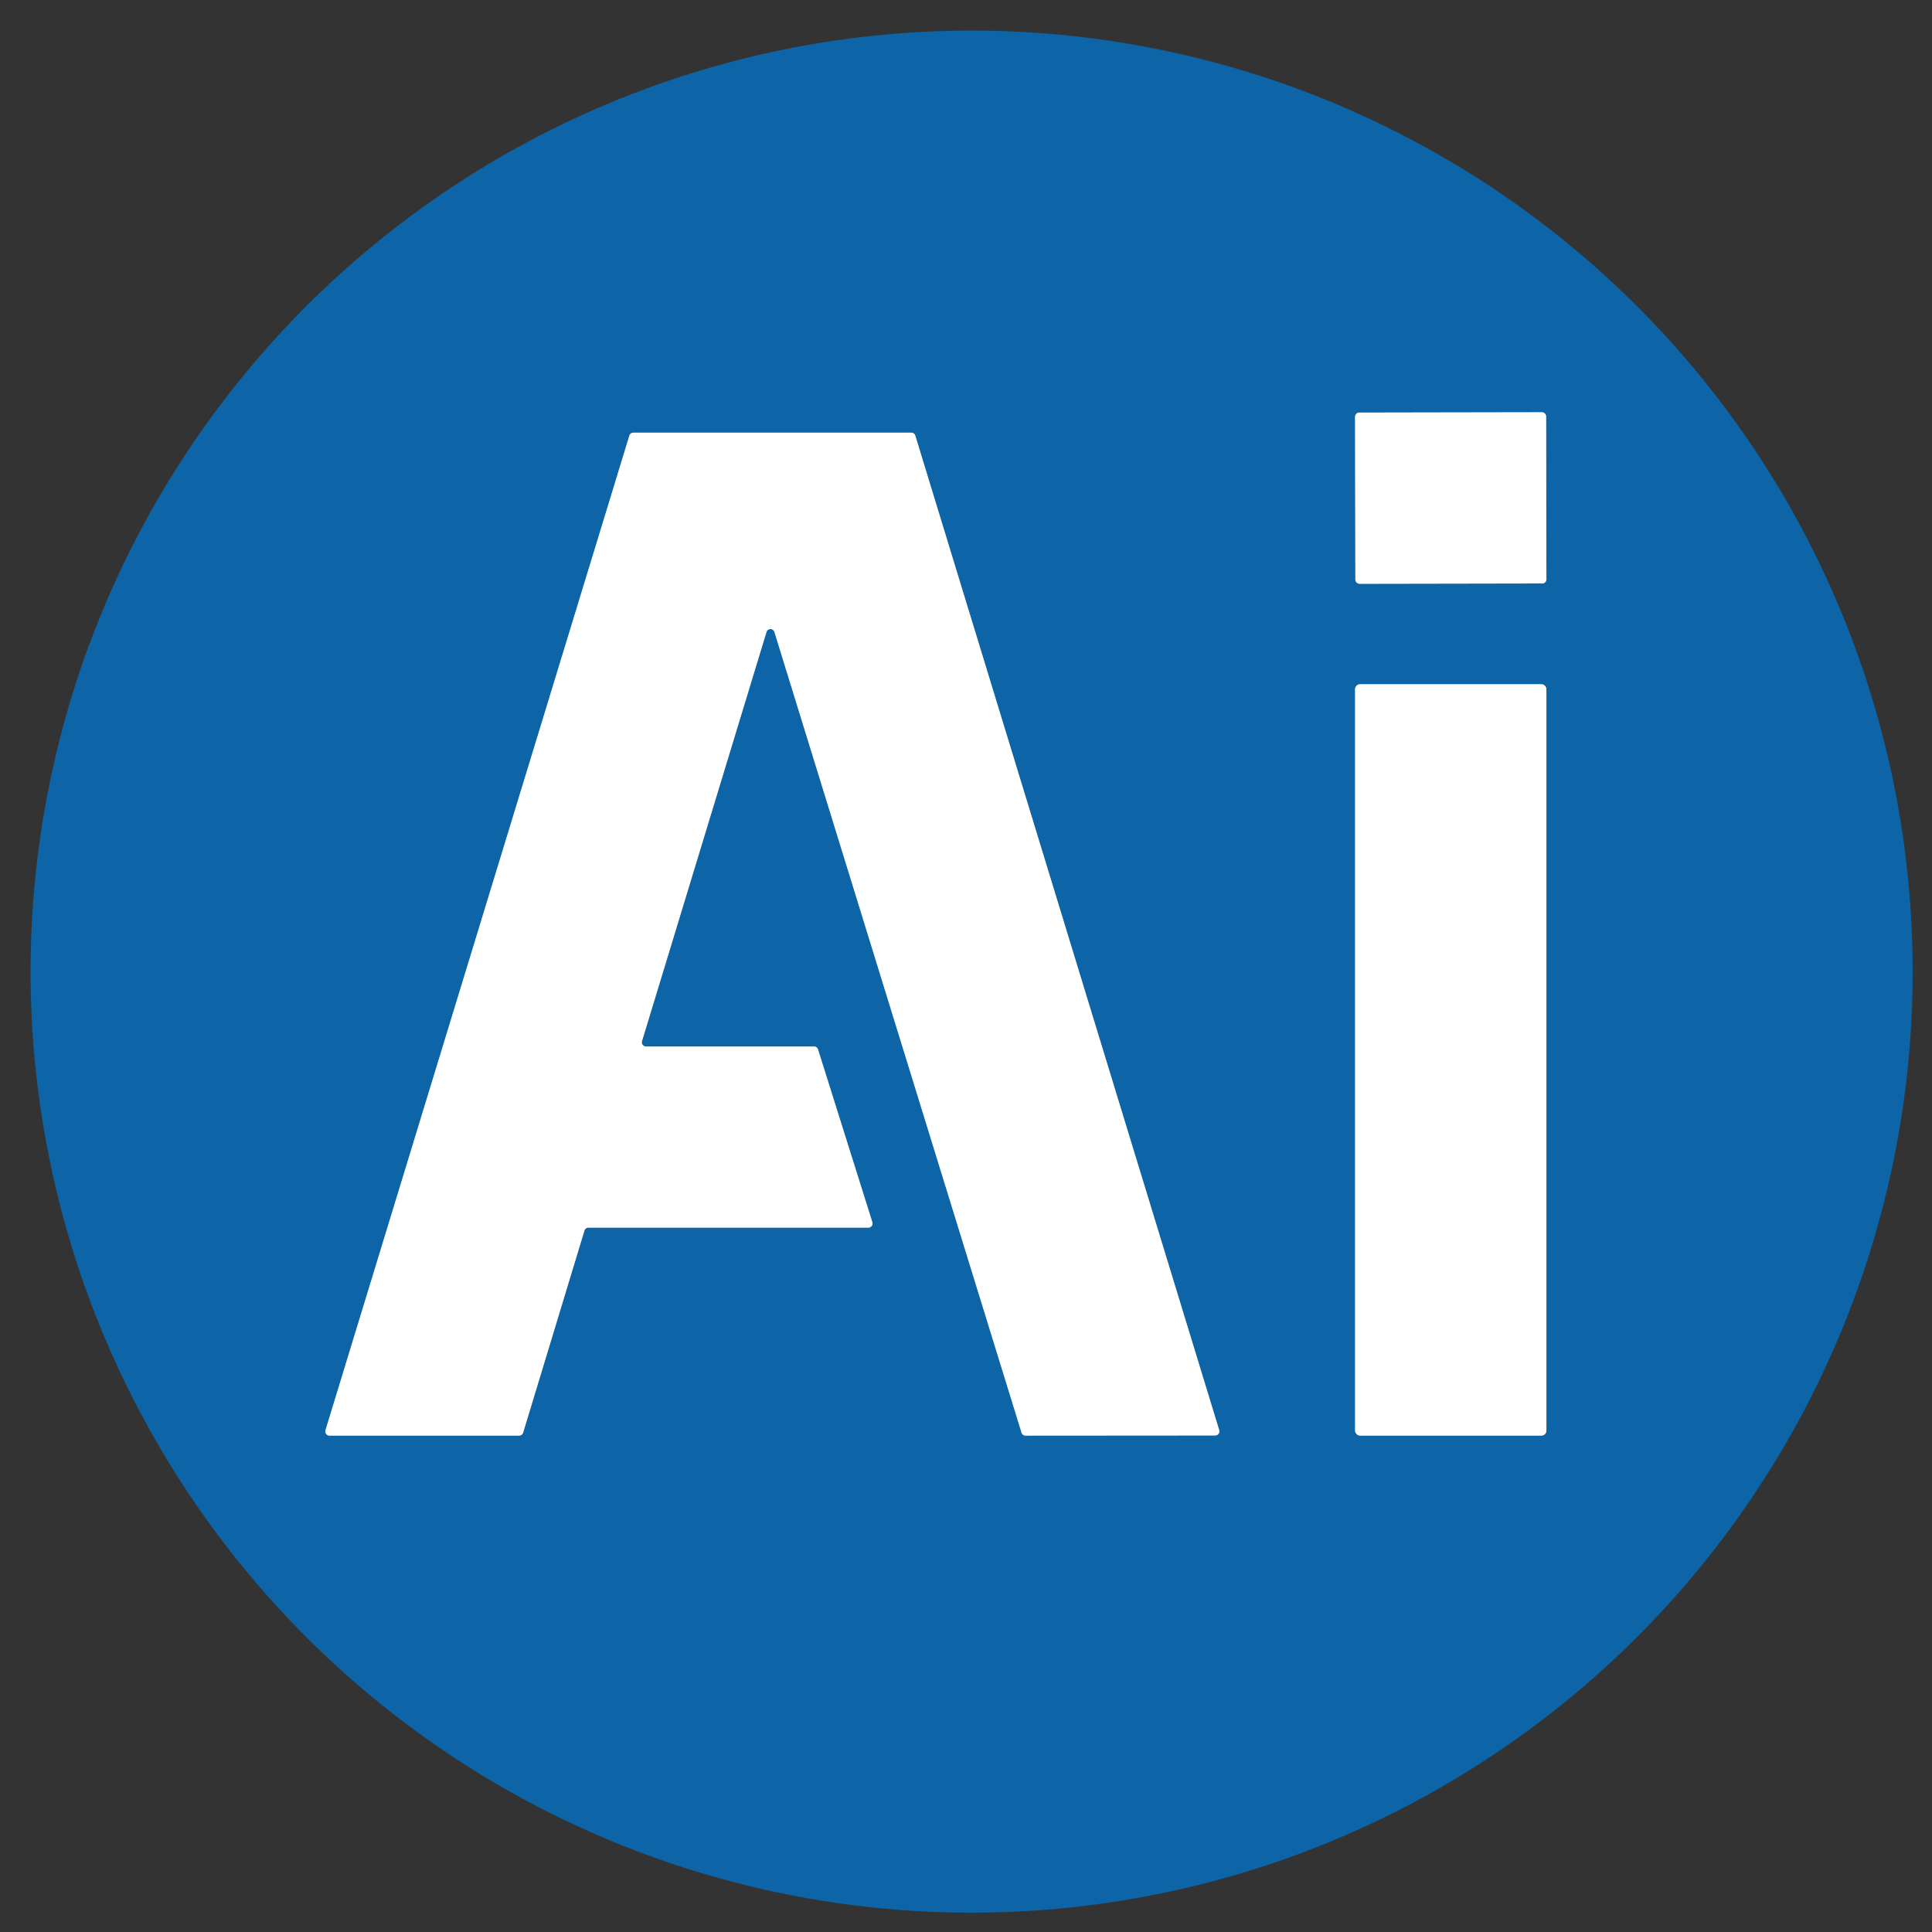 <?xml version="1.0" encoding="UTF-8" standalone="no"?>
<!DOCTYPE svg PUBLIC "-//W3C//DTD SVG 1.1//EN" "http://www.w3.org/Graphics/SVG/1.1/DTD/svg11.dtd">
<svg xmlns="http://www.w3.org/2000/svg" version="1.1" viewBox="0.00 0.00 144.00 144.00">
<rect x="0.00" y="0.00" width="144.00" height="144.00" fill="#333333" stroke="none"/>
<g stroke-width="2.00" fill="none" stroke-linecap="butt">
<path stroke="#86b2d3" vector-effect="non-scaling-stroke" d="
  M 115.239 31.038
  A 0.31 0.31 0.0 0 0 114.929 30.728
  L 101.309 30.752
  A 0.31 0.31 0.0 0 0 100.999 31.062
  L 101.021 43.202
  A 0.31 0.31 0.0 0 0 101.331 43.512
  L 114.951 43.488
  A 0.31 0.31 0.0 0 0 115.261 43.178
  L 115.239 31.038"
/>
<path stroke="#86b2d3" vector-effect="non-scaling-stroke" d="
  M 48.15 78.00
  A 0.31 0.31 0.0 0 1 47.85 77.60
  L 57.13 47.10
  A 0.31 0.31 0.0 0 1 57.72 47.10
  L 76.14 106.78
  A 0.31 0.31 0.0 0 0 76.44 107.00
  L 90.57 106.99
  A 0.31 0.31 0.0 0 0 90.87 106.59
  L 68.22 32.47
  A 0.31 0.31 0.0 0 0 67.92 32.25
  L 47.21 32.25
  A 0.31 0.31 0.0 0 0 46.91 32.47
  L 24.26 106.60
  A 0.31 0.31 0.0 0 0 24.56 107.00
  L 38.69 107.00
  A 0.31 0.31 0.0 0 0 38.99 106.78
  L 43.56 91.72
  A 0.31 0.31 0.0 0 1 43.86 91.50
  L 64.73 91.50
  A 0.31 0.31 0.0 0 0 65.02 91.10
  L 60.97 78.22
  A 0.31 0.31 0.0 0 0 60.67 78.00
  L 48.15 78.00"
/>
<path stroke="#86b2d3" vector-effect="non-scaling-stroke" d="
  M 115.26 51.37
  A 0.37 0.37 0.0 0 0 114.89 51.00
  L 101.37 51.00
  A 0.37 0.37 0.0 0 0 101.00 51.37
  L 101.00 106.63
  A 0.37 0.37 0.0 0 0 101.37 107.00
  L 114.89 107.00
  A 0.37 0.37 0.0 0 0 115.26 106.63
  L 115.26 51.37"
/>
</g>
<path fill="#0d64a6" d="
  M 142.56 72.42
  A 70.14 70.14 0.0 0 1 72.42 142.56
  A 70.14 70.14 0.0 0 1 2.28 72.42
  A 70.14 70.14 0.0 0 1 72.42 2.28
  A 70.14 70.14 0.0 0 1 142.56 72.42
  Z
  M 115.239 31.038
  A 0.31 0.31 0.0 0 0 114.929 30.728
  L 101.309 30.752
  A 0.31 0.31 0.0 0 0 100.999 31.062
  L 101.021 43.202
  A 0.31 0.31 0.0 0 0 101.331 43.512
  L 114.951 43.488
  A 0.31 0.31 0.0 0 0 115.261 43.178
  L 115.239 31.038
  Z
  M 48.15 78.00
  A 0.31 0.31 0.0 0 1 47.85 77.60
  L 57.13 47.10
  A 0.31 0.31 0.0 0 1 57.72 47.10
  L 76.14 106.78
  A 0.31 0.31 0.0 0 0 76.44 107.00
  L 90.57 106.99
  A 0.31 0.31 0.0 0 0 90.87 106.59
  L 68.22 32.47
  A 0.31 0.31 0.0 0 0 67.92 32.25
  L 47.21 32.25
  A 0.31 0.31 0.0 0 0 46.91 32.47
  L 24.26 106.60
  A 0.31 0.31 0.0 0 0 24.56 107.00
  L 38.69 107.00
  A 0.31 0.31 0.0 0 0 38.99 106.78
  L 43.56 91.72
  A 0.31 0.31 0.0 0 1 43.86 91.50
  L 64.73 91.50
  A 0.31 0.31 0.0 0 0 65.02 91.10
  L 60.97 78.22
  A 0.31 0.31 0.0 0 0 60.67 78.00
  L 48.15 78.00
  Z
  M 115.26 51.37
  A 0.37 0.37 0.0 0 0 114.89 51.00
  L 101.37 51.00
  A 0.37 0.37 0.0 0 0 101.00 51.37
  L 101.00 106.63
  A 0.37 0.37 0.0 0 0 101.37 107.00
  L 114.89 107.00
  A 0.37 0.37 0.0 0 0 115.26 106.63
  L 115.26 51.37
  Z"
/>
<rect fill="#ffffff" x="-7.12" y="-6.38" transform="translate(108.13,37.12) rotate(-0.1)" width="14.24" height="12.76" rx="0.31"/>
<path fill="#ffffff" d="
  M 48.15 78.00
  L 60.67 78.00
  A 0.31 0.31 0.0 0 1 60.97 78.22
  L 65.02 91.10
  A 0.31 0.31 0.0 0 1 64.73 91.50
  L 43.86 91.50
  A 0.31 0.31 0.0 0 0 43.56 91.72
  L 38.99 106.78
  A 0.31 0.31 0.0 0 1 38.69 107.00
  L 24.56 107.00
  A 0.31 0.31 0.0 0 1 24.26 106.60
  L 46.91 32.47
  A 0.31 0.31 0.0 0 1 47.21 32.25
  L 67.92 32.25
  A 0.31 0.31 0.0 0 1 68.22 32.47
  L 90.87 106.59
  A 0.31 0.31 0.0 0 1 90.57 106.99
  L 76.44 107.00
  A 0.31 0.31 0.0 0 1 76.14 106.78
  L 57.72 47.10
  A 0.31 0.31 0.0 0 0 57.13 47.10
  L 47.85 77.60
  A 0.31 0.31 0.0 0 0 48.15 78.00
  Z"
/>
<rect fill="#ffffff" x="101.00" y="51.00" width="14.26" height="56.00" rx="0.37"/>
</svg>
